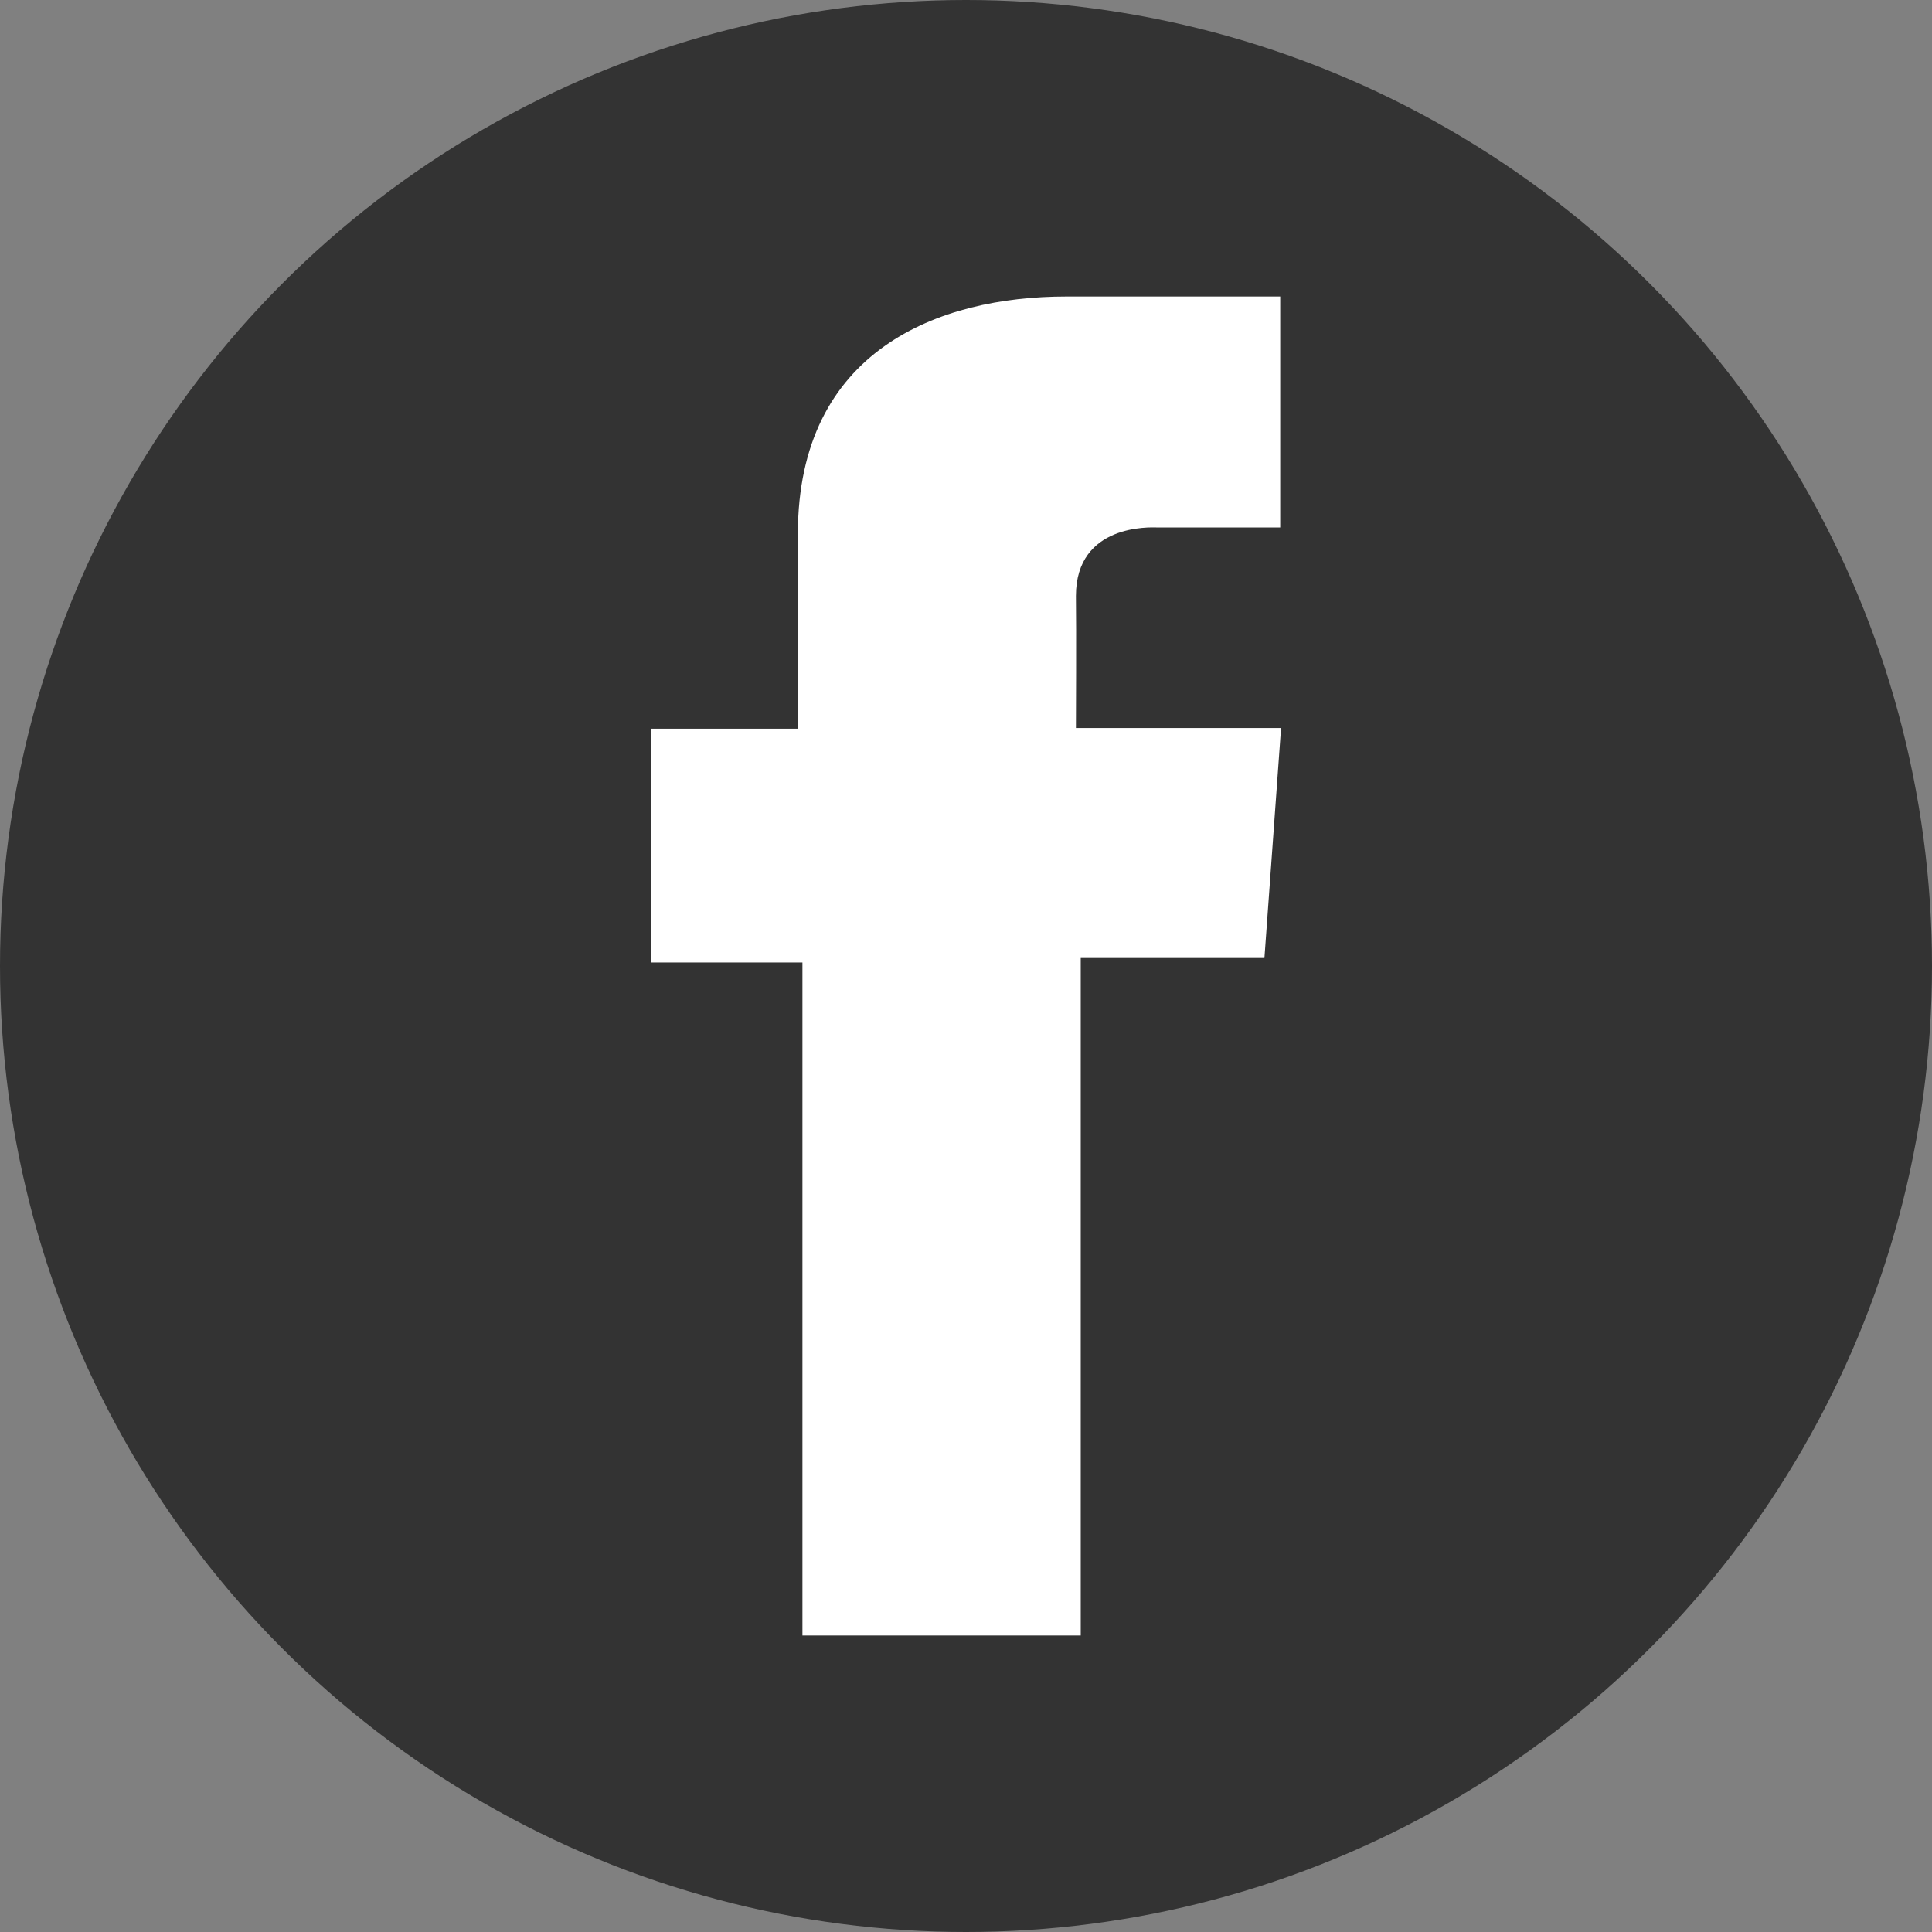 <svg id="Laag_1" data-name="Laag 1" xmlns="http://www.w3.org/2000/svg" viewBox="0 0 2500 2500"><rect x="0" y="0" width="2500" height="2500" fill="#808080" stroke="none"/><defs><style>.cls-1{fill:#333;}.cls-2{fill:#fff;}</style></defs><title>facebook</title><circle class="cls-1" cx="1250" cy="1250" r="1250"/><path class="cls-2" d="M1656.45,383.68H1379.54c-164.33,0-347.1,69.11-347.1,307.31.8,83,0,162.48,0,251.94H842.34v302.51h196v870.87h360.13V1239.69h237.7l21.51-297.61H1392.25s.59-132.39,0-170.84c0-94.13,97.95-88.74,103.84-88.74,46.61,0,137.23.14,160.5,0V383.68h-.14Z"/></svg>